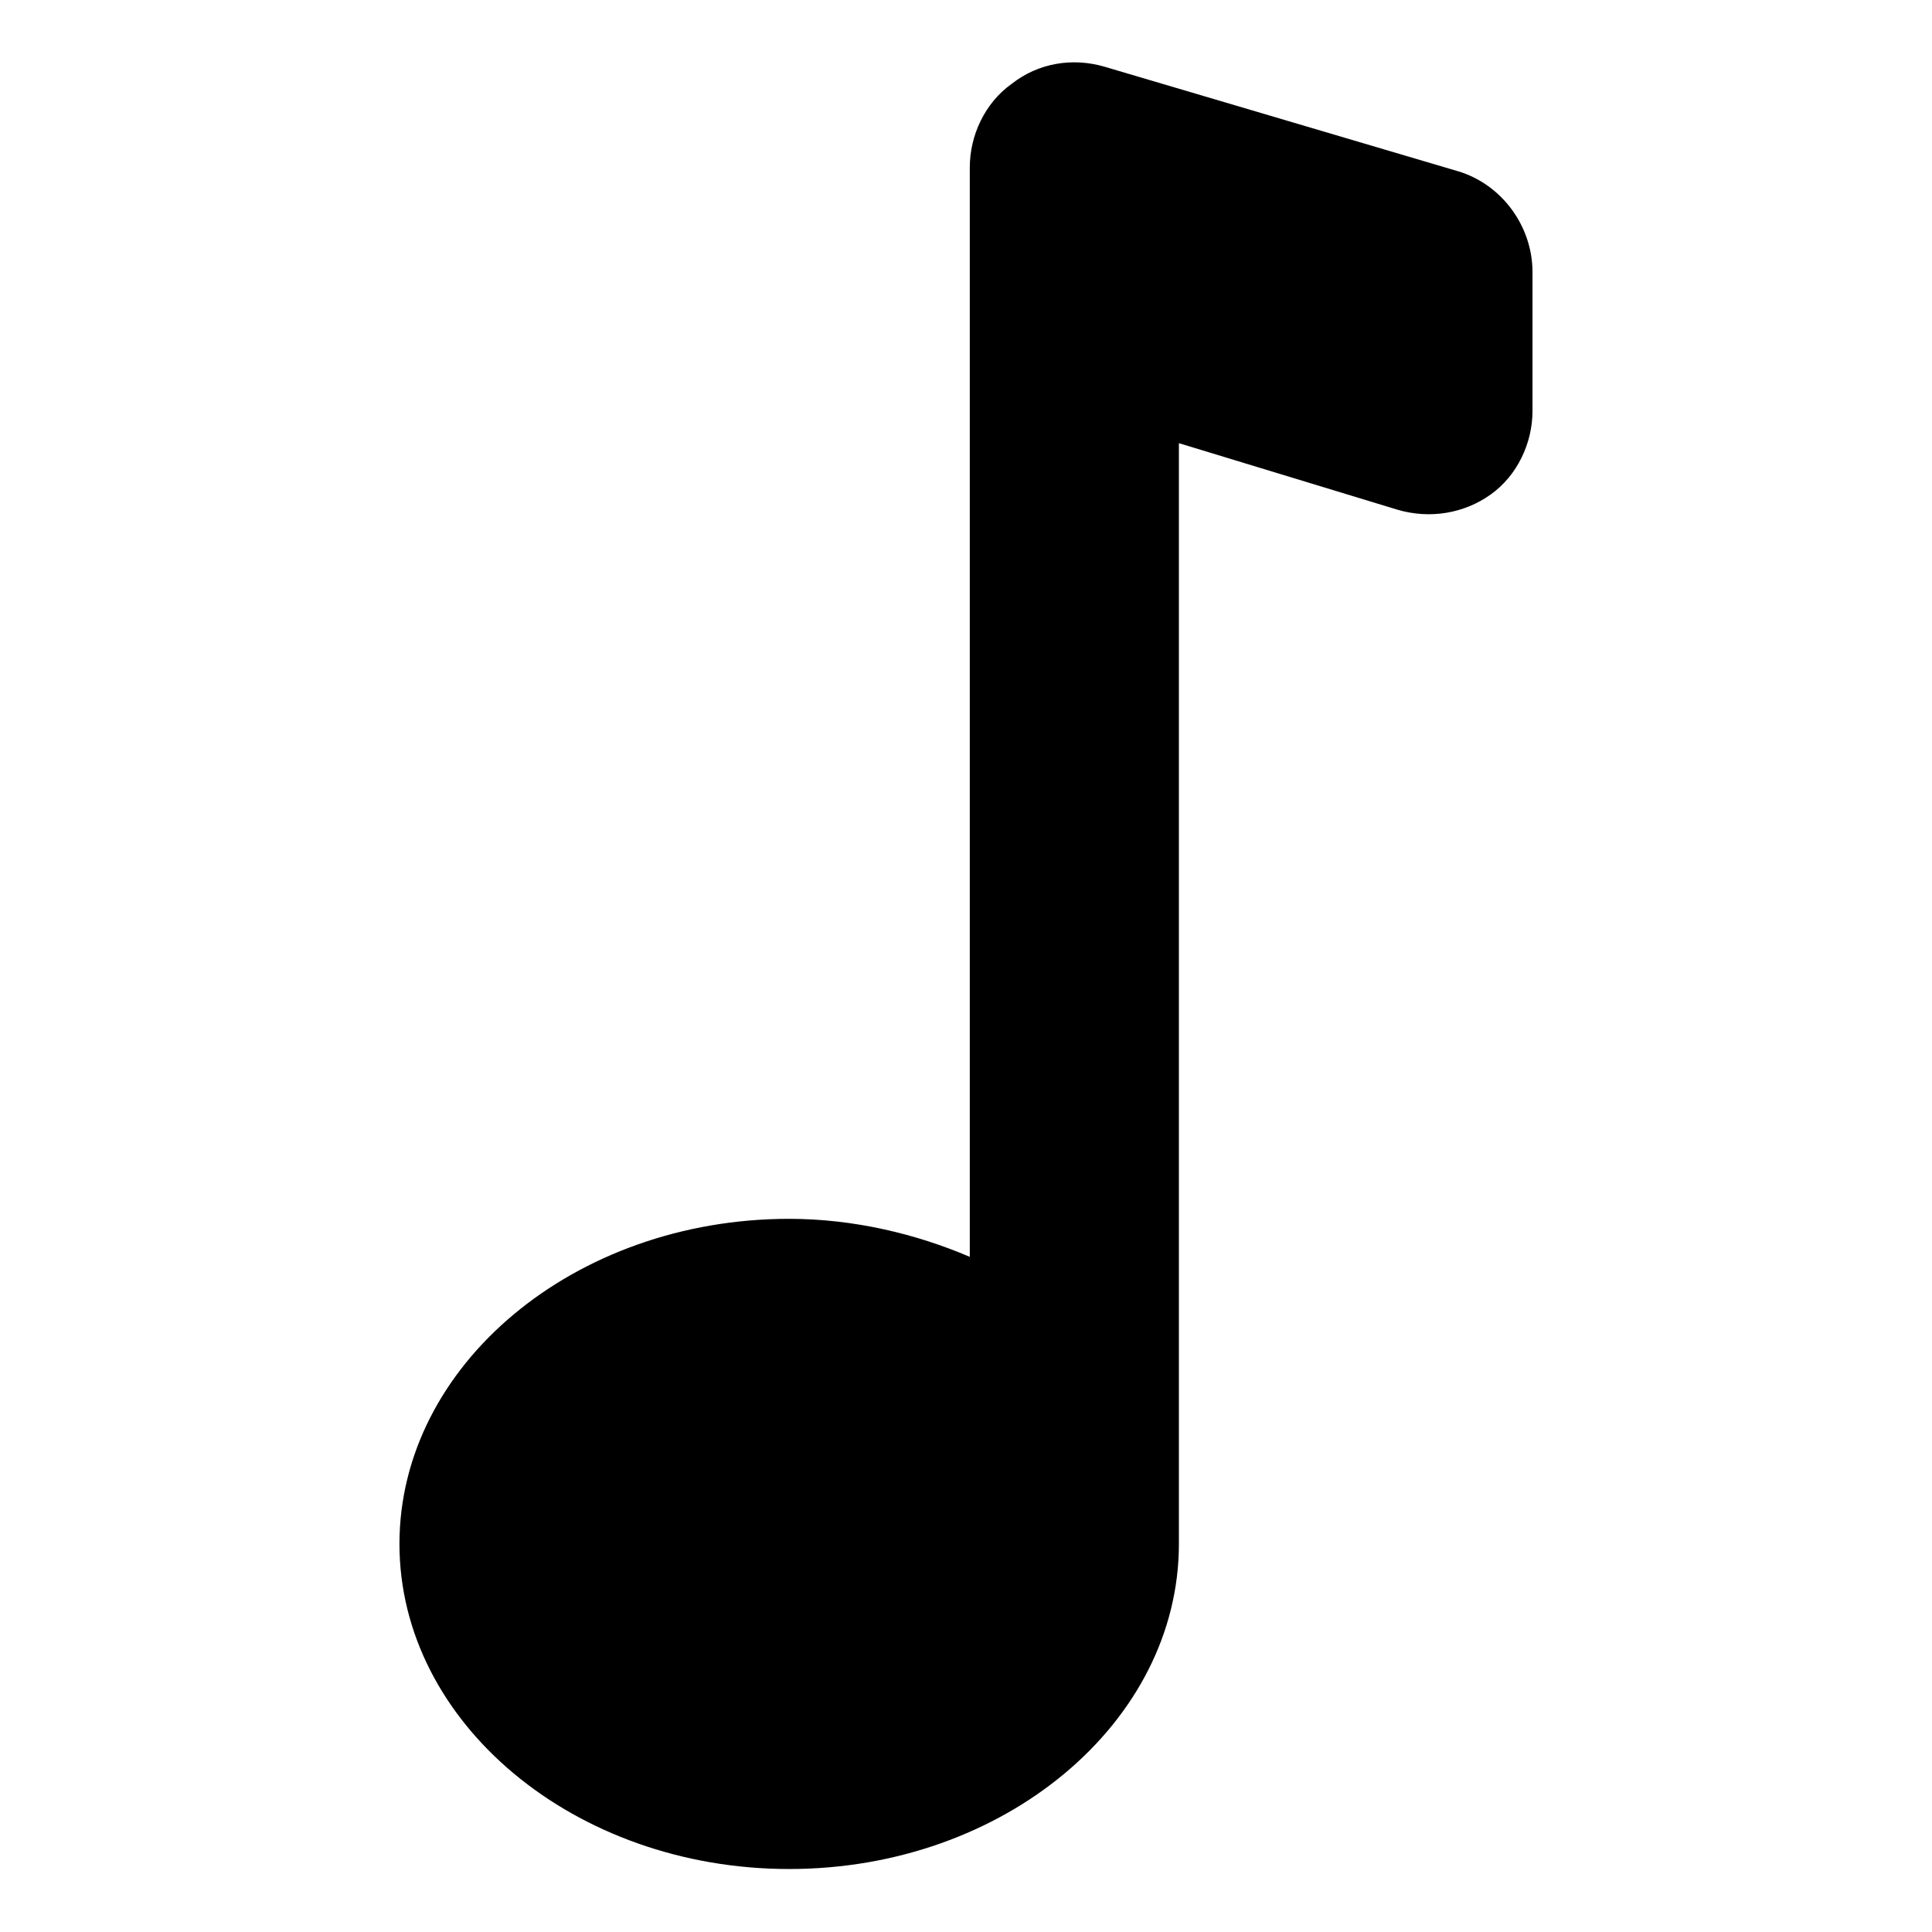 <?xml version="1.0" encoding="UTF-8"?>
<!-- Uploaded to: SVG Repo, www.svgrepo.com, Generator: SVG Repo Mixer Tools -->
<svg fill="#000000" width="800px" height="800px" version="1.1" viewBox="144 144 512 512" xmlns="http://www.w3.org/2000/svg">
 <path d="m530.48 189.41-93.707-27.711c-8.566-2.519-17.633-1.008-24.688 4.535-7.055 5.039-11.082 13.602-11.082 22.168v288.68c-14.105-6.047-30.73-10.078-47.863-10.078-56.93 0-103.28 38.793-103.28 86.152s46.352 86.152 103.28 86.152c56.93 0 103.28-38.793 103.28-86.152v-291.71l57.938 17.637c8.566 2.519 17.633 1.008 24.688-4.031 7.055-5.039 11.082-13.602 11.082-22.168v-36.777c0-12.094-8.059-23.176-19.648-26.703z"/>
</svg>